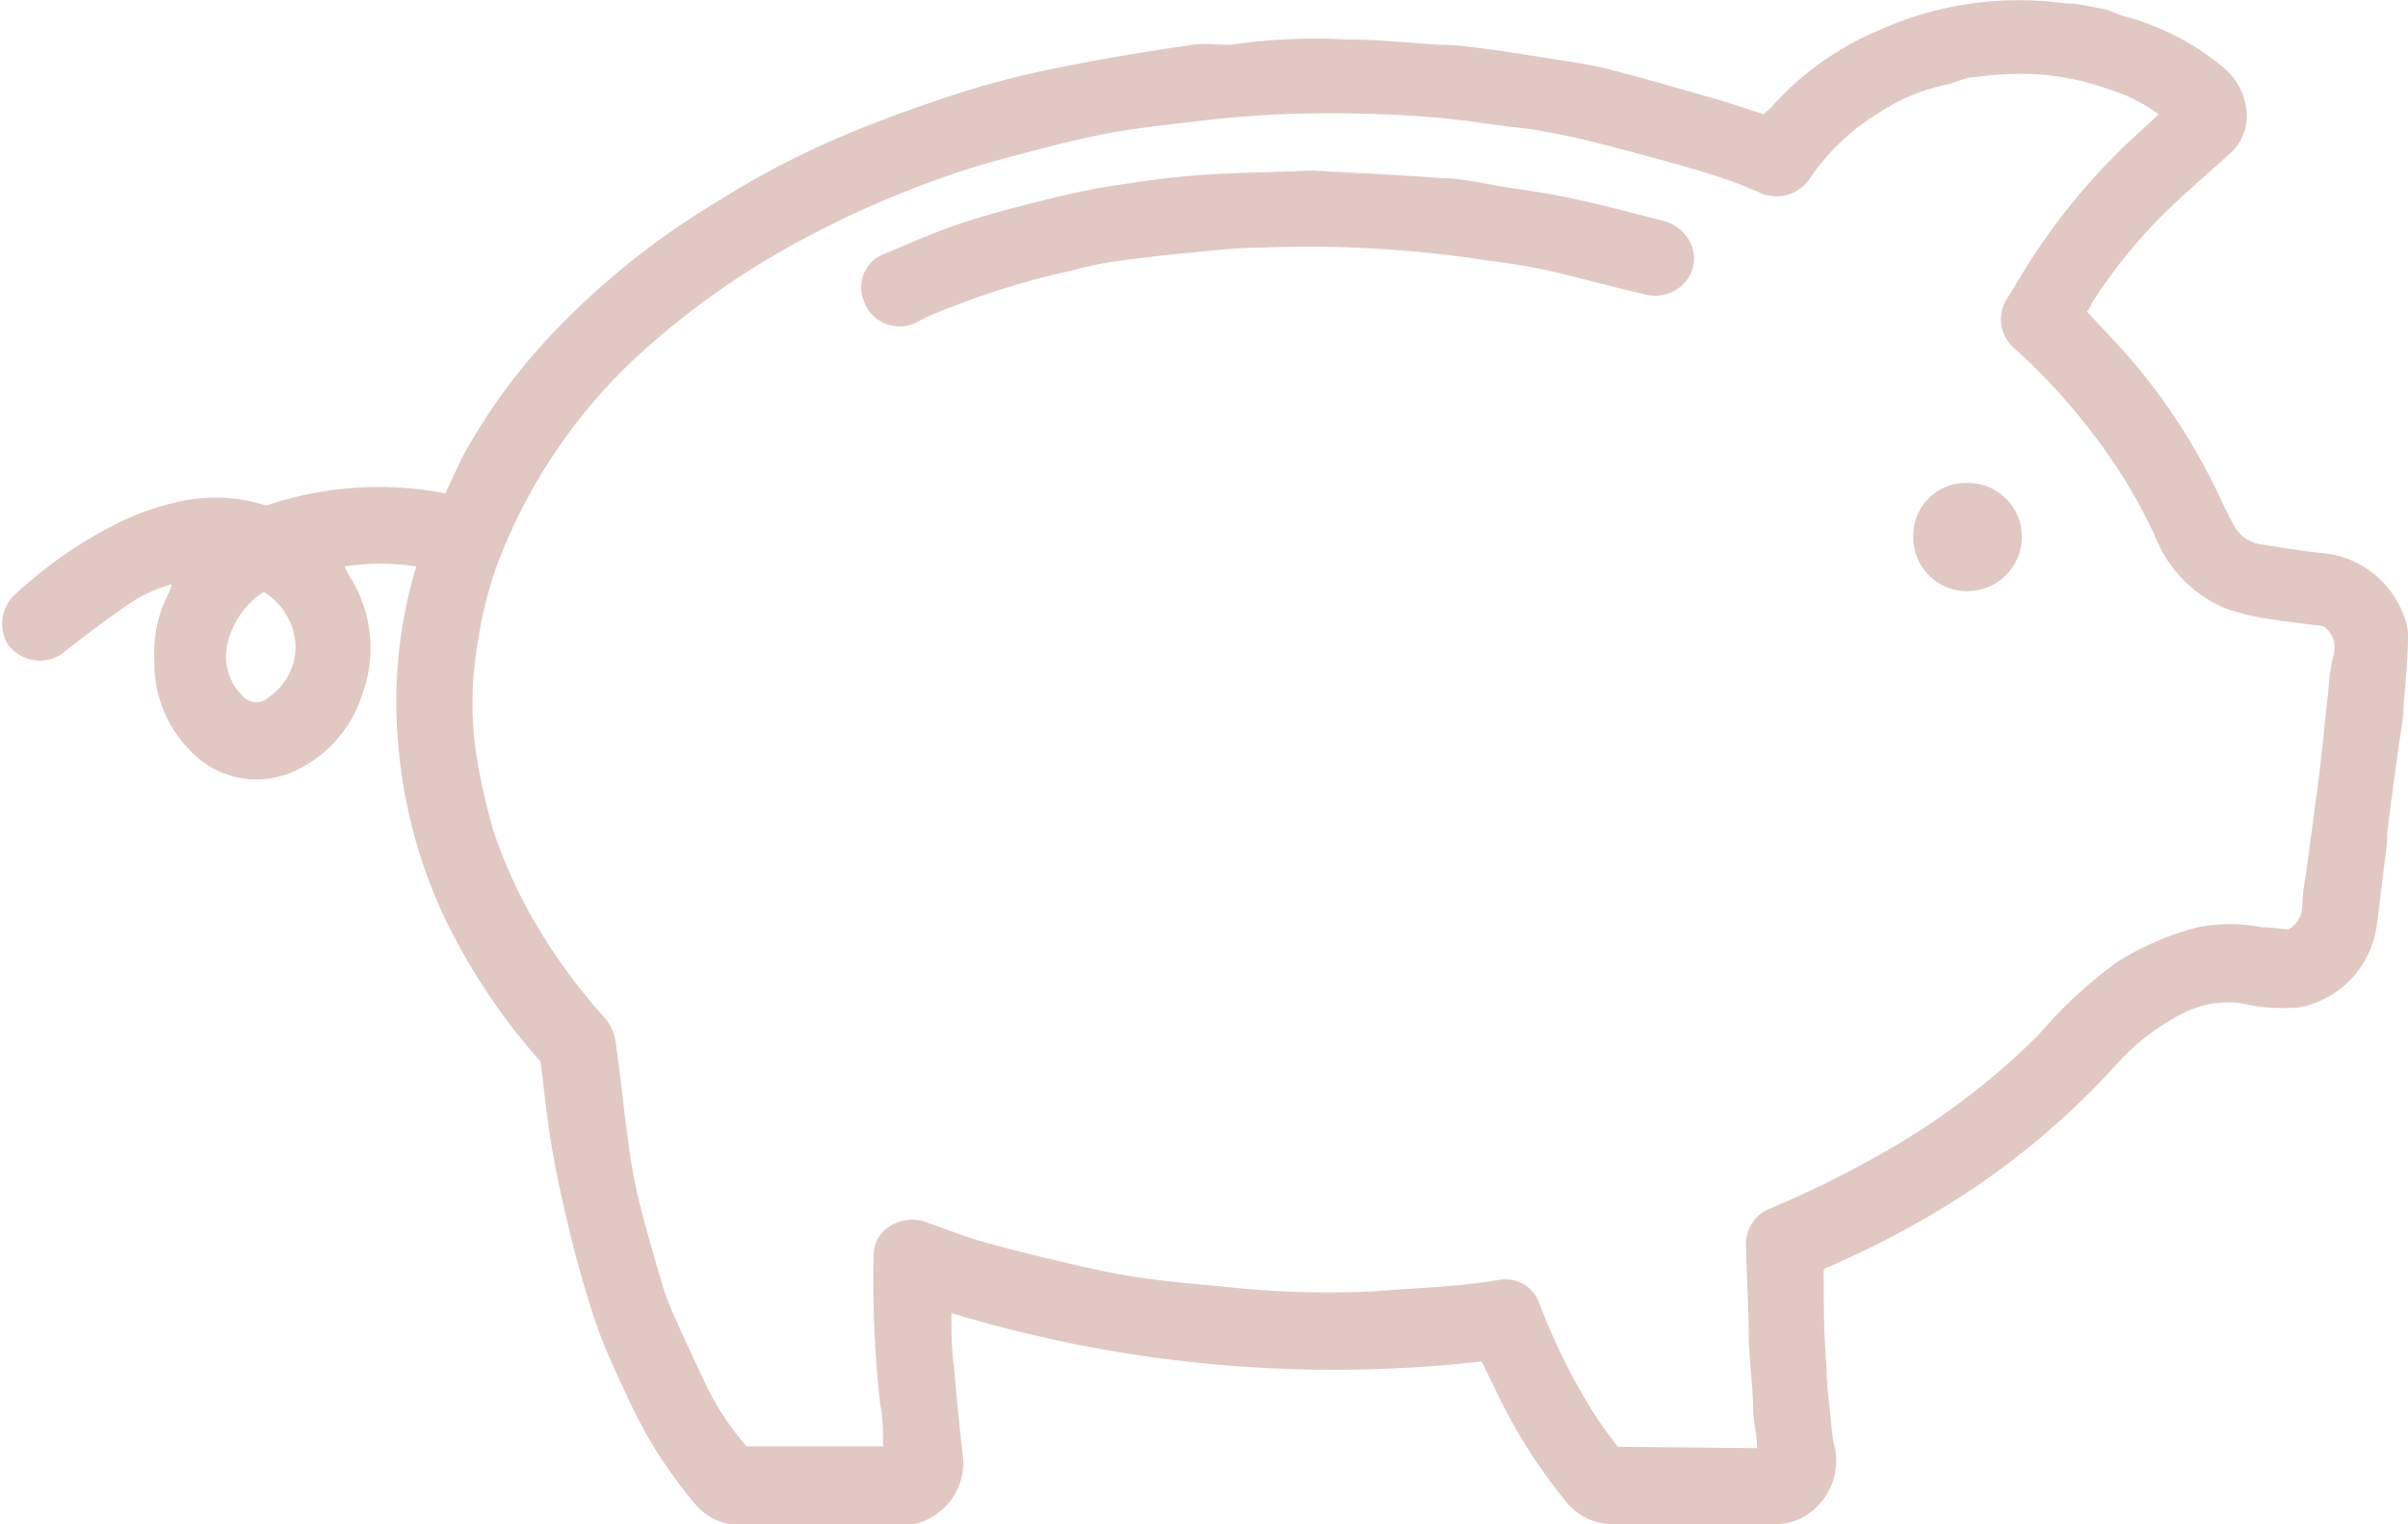 <svg xmlns="http://www.w3.org/2000/svg" viewBox="0 0 67.22 42.54"><defs><style>.cls-1{fill:#e1c8c3;}</style></defs><g id="Calque_2" data-name="Calque 2"><g id="Calque_1-2" data-name="Calque 1"><path class="cls-1" d="M7.43,14.11a9.81,9.81,0,0,1,5-.34c.17-.35.31-.66.47-1a16.73,16.73,0,0,1,2.37-3.3A21.84,21.84,0,0,1,20,5.64a24.48,24.48,0,0,1,3.7-1.92c1.11-.46,2.24-.86,3.39-1.22a25.81,25.81,0,0,1,2.76-.67c1.14-.23,2.29-.41,3.43-.58.35-.05.73,0,1.07,0a16.14,16.14,0,0,1,3.18-.15c.88,0,1.76.09,2.65.15.42,0,.85.05,1.27.11.64.08,1.28.19,1.92.29s1.13.17,1.68.32c1.06.27,2.12.59,3.18.89l1,.33c.06-.06.15-.12.21-.19a8.34,8.34,0,0,1,3-2.15A9.51,9.51,0,0,1,57.62.09c.33,0,.66.08,1,.14s.42.15.63.21A7.2,7.2,0,0,1,62,1.83a1.8,1.8,0,0,1,.71,1.24,1.4,1.4,0,0,1-.5,1.25c-.65.59-1.32,1.16-1.94,1.78a15,15,0,0,0-1.89,2.38c0,.06-.07.13-.12.22l.75.8a17,17,0,0,1,2.92,4.3c.14.29.27.59.43.86a1,1,0,0,0,.74.53c.55.09,1.1.18,1.66.24a2.68,2.68,0,0,1,2.37,1.83,1.32,1.32,0,0,1,.09.43c0,.64-.06,1.29-.12,1.94,0,.44-.1.88-.16,1.33-.1.76-.21,1.53-.3,2.29,0,.37-.07.74-.11,1.11-.07.54-.12,1.09-.21,1.63a2.7,2.7,0,0,1-2.09,2.12A4.91,4.91,0,0,1,62.56,28a2.78,2.78,0,0,0-1.73.34A6.38,6.38,0,0,0,59,29.8,22,22,0,0,1,53.75,34,26.63,26.63,0,0,1,51,35.38s-.05,0-.09.07a.35.35,0,0,0,0,.12c0,.86,0,1.72.08,2.58,0,.57.09,1.14.14,1.71a3.65,3.65,0,0,0,.07.46,1.8,1.8,0,0,1-.73,1.94,1.53,1.53,0,0,1-.88.28H45a1.65,1.65,0,0,1-1.26-.6,14.84,14.84,0,0,1-1.92-3L41.36,38a36.76,36.76,0,0,1-14.8-1.35c0,.54,0,1,.07,1.49.07.81.15,1.63.24,2.44a1.73,1.73,0,0,1-.82,1.74,1.53,1.53,0,0,1-.83.25H20.65a1.66,1.66,0,0,1-1.28-.63,12.92,12.92,0,0,1-1.8-2.83c-.31-.67-.63-1.33-.87-2s-.53-1.65-.74-2.5-.41-1.73-.56-2.61-.2-1.53-.31-2.37a17.3,17.3,0,0,1-2.7-4.06,14.06,14.06,0,0,1-1.27-4.76,13.07,13.07,0,0,1,.5-5,6.58,6.58,0,0,0-2,0,2.43,2.43,0,0,0,.14.28,3.71,3.71,0,0,1,.37,3.24,3.53,3.53,0,0,1-1.82,2.15,2.53,2.53,0,0,1-3-.53,3.45,3.45,0,0,1-1-2.49,3.62,3.62,0,0,1,.4-1.91,1,1,0,0,0,.08-.24,4,4,0,0,0-1.25.59c-.58.4-1.16.83-1.71,1.27a1.1,1.1,0,0,1-1.62-.2,1.12,1.12,0,0,1,.16-1.33A12.21,12.21,0,0,1,3,14.75,7.56,7.56,0,0,1,5,14,4.67,4.67,0,0,1,7.43,14.11ZM49.05,40.42c0-.34-.09-.65-.11-1,0-.65-.09-1.3-.12-1.94,0-.9-.06-1.79-.08-2.69a1.07,1.07,0,0,1,.7-1.07,28.56,28.56,0,0,0,2.94-1.44,20.35,20.35,0,0,0,4.53-3.4,12.89,12.89,0,0,1,2.15-2,7.8,7.8,0,0,1,2.3-1,4.58,4.58,0,0,1,1.77,0c.27,0,.55.05.75.06a.75.75,0,0,0,.39-.64c0-.4.09-.8.14-1.19.12-.91.25-1.82.36-2.73.08-.71.15-1.42.23-2.13a5.63,5.63,0,0,1,.13-.93.72.72,0,0,0-.27-.84c-.5-.07-1-.12-1.56-.21a6.2,6.2,0,0,1-1.2-.3,3.62,3.62,0,0,1-1.94-2A14,14,0,0,0,59.06,13a17.16,17.16,0,0,0-2.81-3.26,1.07,1.07,0,0,1-.2-1.44l.45-.74A17.85,17.85,0,0,1,59.71,3.7l.55-.51a4.73,4.73,0,0,0-1.46-.72,7.23,7.23,0,0,0-2.3-.41,10.35,10.35,0,0,0-1.36.09c-.28,0-.55.17-.84.22a5.4,5.4,0,0,0-1.85.78A6.16,6.16,0,0,0,50.51,5a1.12,1.12,0,0,1-1.36.39,12.18,12.18,0,0,0-1.31-.5c-1-.31-2.06-.59-3.09-.86-.54-.14-1.09-.26-1.64-.36s-1.17-.15-1.76-.24a25.39,25.39,0,0,0-3.14-.25,30.73,30.73,0,0,0-4.6.18c-.82.1-1.64.18-2.45.32s-1.56.33-2.32.53-1.58.41-2.34.68a27.92,27.92,0,0,0-4,1.74,22.53,22.53,0,0,0-4.44,3.07A15.31,15.31,0,0,0,14,15.45a10.62,10.62,0,0,0-.64,2.35,9.82,9.82,0,0,0-.06,3.29,17.86,17.86,0,0,0,.46,2.05,13.59,13.59,0,0,0,1.14,2.55,16.07,16.07,0,0,0,2,2.74,1.3,1.3,0,0,1,.28.62c.14.92.22,1.84.35,2.76a15.52,15.52,0,0,0,.3,1.68c.18.72.38,1.42.59,2.13a7.47,7.47,0,0,0,.35,1q.49,1.1,1,2.16a7.77,7.77,0,0,0,1.07,1.59h3.81c0-.41,0-.81-.08-1.19a30.41,30.41,0,0,1-.18-4.16.93.93,0,0,1,.36-.73,1.16,1.16,0,0,1,1.2-.14c.5.17,1,.37,1.49.51.9.25,1.81.47,2.72.68.58.13,1.16.25,1.74.33.75.11,1.49.17,2.24.24a25.74,25.74,0,0,0,4.39.12c1.12-.09,2.24-.12,3.34-.31a1,1,0,0,1,1.1.65,16.62,16.62,0,0,0,1.61,3.21c.19.29.4.56.58.8ZM7.36,16.52a2.39,2.39,0,0,0-1,1.4,1.55,1.55,0,0,0,.44,1.53.49.49,0,0,0,.71,0,1.68,1.68,0,0,0,.52-2.22A1.82,1.82,0,0,0,7.36,16.52Z"/><path class="cls-1" d="M36.62,4.76c1,.06,2.31.11,3.58.21.66,0,1.31.18,2,.28s1.19.18,1.78.31c.8.17,1.6.39,2.4.59a1.14,1.14,0,0,1,.69.44,1,1,0,0,1,0,1.25,1.1,1.1,0,0,1-1.17.37C44.94,8,44,7.72,43.12,7.53c-.67-.15-1.37-.22-2-.32a32.85,32.85,0,0,0-5.86-.3c-.74,0-1.48.09-2.21.16s-1.32.14-2,.24-1,.22-1.57.34a23.1,23.1,0,0,0-3.33,1.08,5.94,5.94,0,0,0-.57.27,1.05,1.05,0,0,1-1.45-.56,1,1,0,0,1,.57-1.36c.77-.32,1.53-.66,2.32-.91s1.76-.5,2.65-.71a17.78,17.78,0,0,1,1.77-.33c.71-.11,1.42-.2,2.14-.25C34.49,4.82,35.44,4.81,36.62,4.76Z"/><path class="cls-1" d="M54.92,16.5A1.5,1.5,0,0,1,53.41,15a1.47,1.47,0,0,1,1.53-1.52A1.5,1.5,0,0,1,56.44,15,1.52,1.52,0,0,1,54.92,16.5Z"/></g></g></svg>